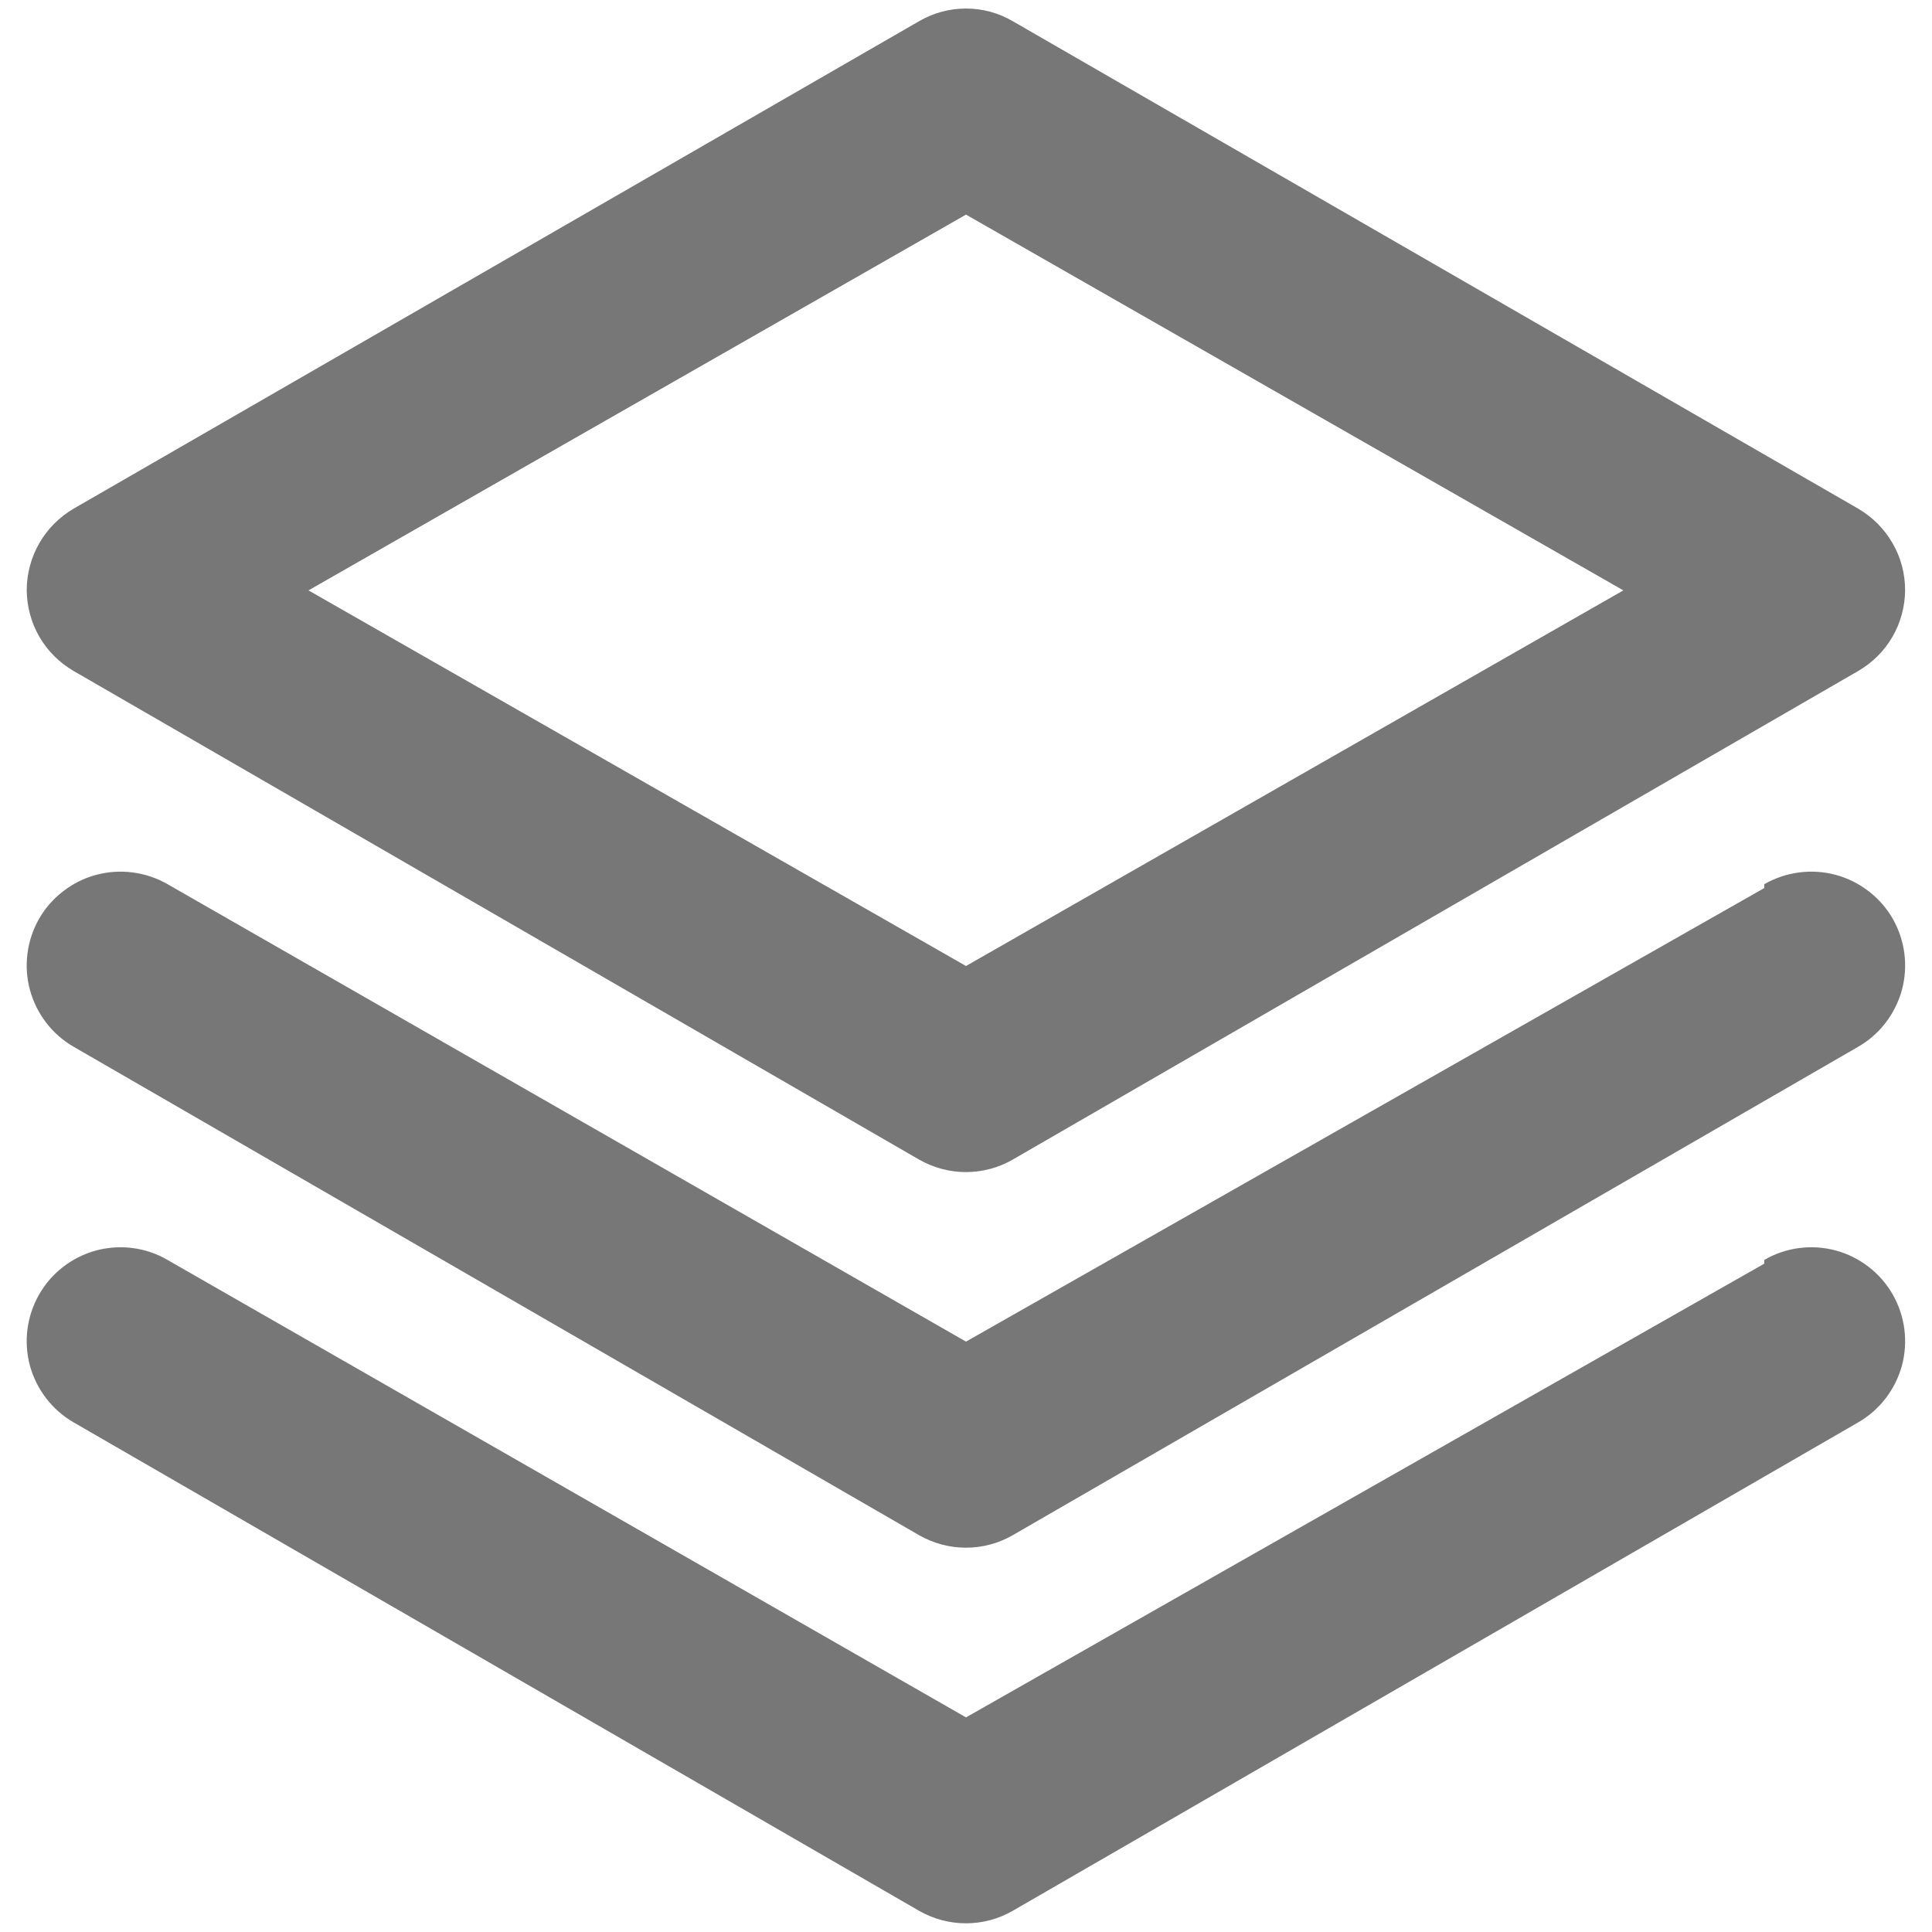 <svg width="12" height="12" viewBox="0 0 12 12" fill="none" xmlns="http://www.w3.org/2000/svg">
<path d="M0.458 4.168L5.708 7.202C5.797 7.253 5.897 7.28 6 7.28C6.102 7.28 6.203 7.253 6.291 7.202L11.541 4.168C11.629 4.117 11.703 4.044 11.754 3.956C11.805 3.868 11.832 3.768 11.833 3.667C11.833 3.564 11.807 3.463 11.755 3.374C11.704 3.285 11.63 3.211 11.541 3.159L6.291 0.132C6.203 0.08 6.102 0.053 6 0.053C5.897 0.053 5.797 0.08 5.708 0.132L0.458 3.159C0.369 3.211 0.295 3.285 0.244 3.374C0.193 3.463 0.166 3.564 0.166 3.667C0.167 3.768 0.194 3.868 0.245 3.956C0.296 4.044 0.37 4.117 0.458 4.168ZM6 1.333L10.083 3.667L6 6L1.916 3.667L6 1.333ZM10.958 5.516L6 8.333L1.041 5.492C0.975 5.454 0.901 5.429 0.825 5.419C0.749 5.409 0.671 5.414 0.597 5.434C0.522 5.454 0.453 5.489 0.392 5.536C0.331 5.583 0.28 5.641 0.242 5.708C0.166 5.842 0.146 6.001 0.186 6.149C0.227 6.298 0.324 6.425 0.458 6.502L5.708 9.535C5.797 9.586 5.897 9.613 6 9.613C6.102 9.613 6.203 9.586 6.291 9.535L11.541 6.502C11.675 6.425 11.772 6.298 11.813 6.149C11.853 6.001 11.833 5.842 11.757 5.708C11.719 5.641 11.668 5.583 11.607 5.536C11.546 5.489 11.477 5.454 11.402 5.434C11.328 5.414 11.251 5.409 11.174 5.419C11.098 5.429 11.024 5.454 10.958 5.492V5.516ZM10.958 7.849L6 10.667L1.041 7.826C0.975 7.787 0.901 7.762 0.825 7.752C0.749 7.742 0.671 7.747 0.597 7.767C0.522 7.787 0.453 7.822 0.392 7.869C0.331 7.916 0.28 7.975 0.242 8.042C0.166 8.176 0.146 8.334 0.186 8.483C0.227 8.631 0.324 8.758 0.458 8.835L5.708 11.868C5.797 11.919 5.897 11.946 6 11.946C6.102 11.946 6.203 11.919 6.291 11.868L11.541 8.835C11.675 8.758 11.772 8.631 11.813 8.483C11.853 8.334 11.833 8.176 11.757 8.042C11.719 7.975 11.668 7.916 11.607 7.869C11.546 7.822 11.477 7.787 11.402 7.767C11.328 7.747 11.251 7.742 11.174 7.752C11.098 7.762 11.024 7.787 10.958 7.826V7.849Z" fill="#777777"/>
</svg>
